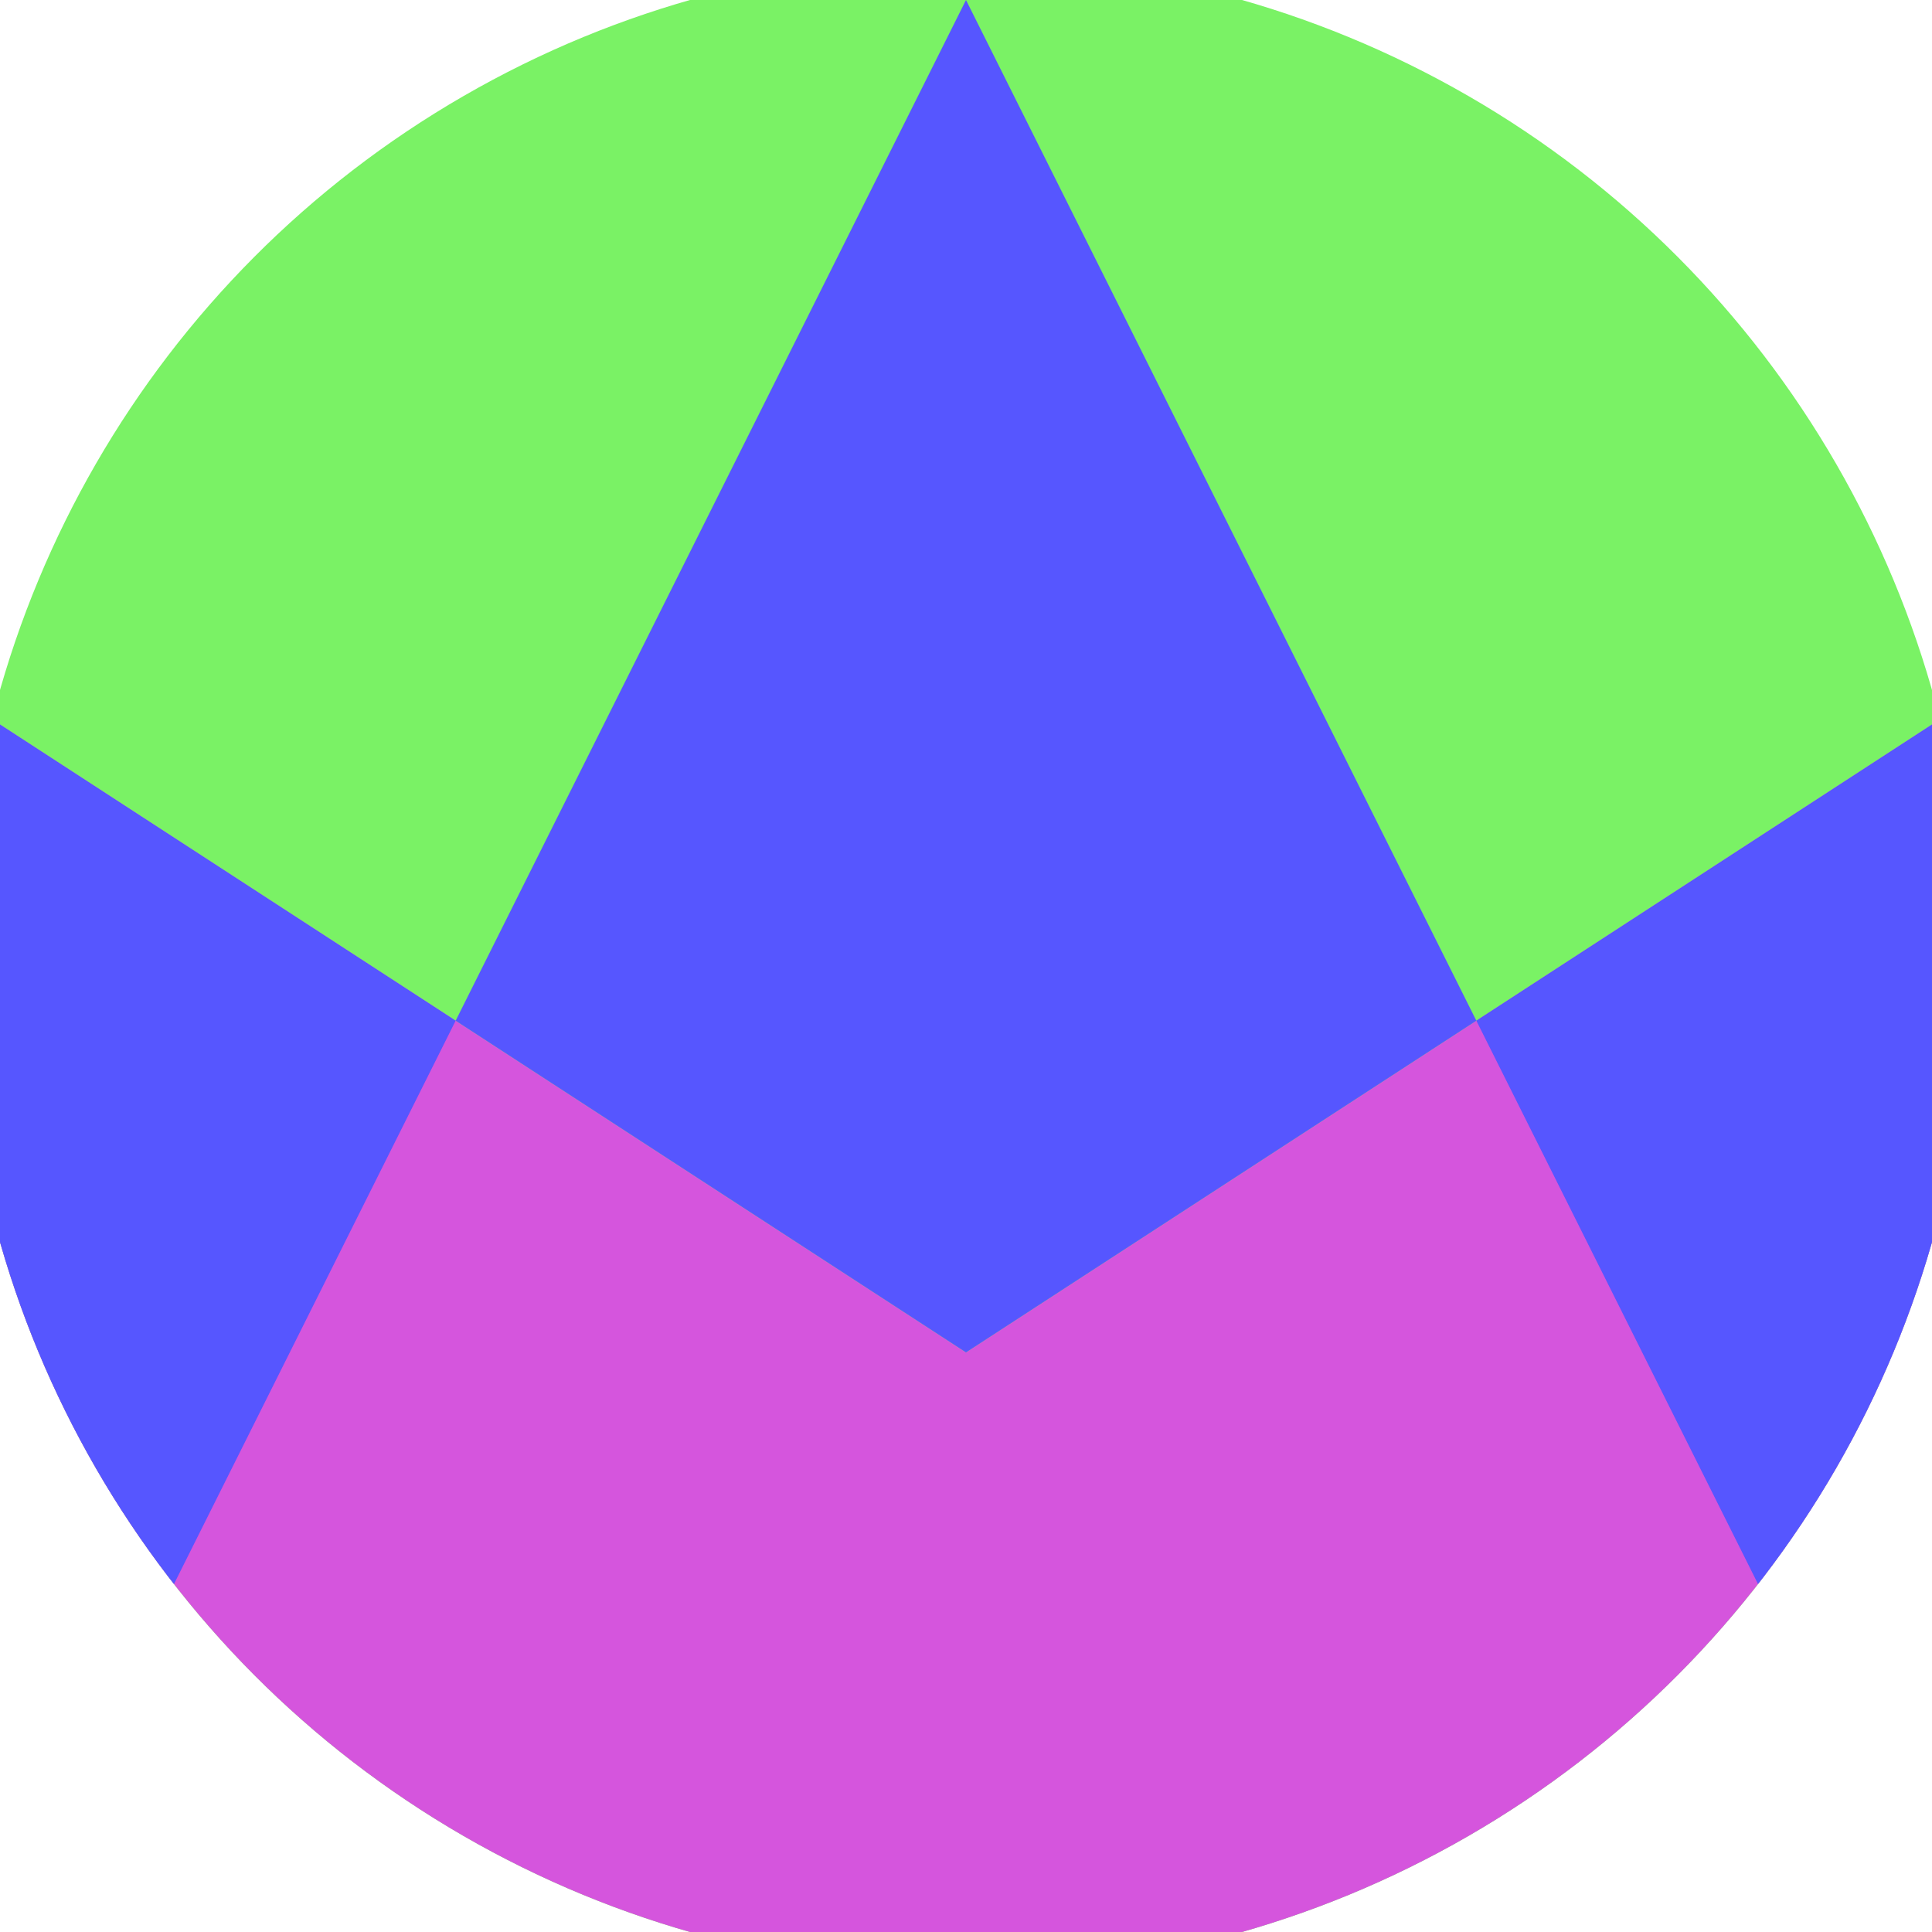 <svg xmlns="http://www.w3.org/2000/svg" width="128" height="128" viewBox="0 0 100 100" shape-rendering="geometricPrecision">
                            <defs>
                                <clipPath id="clip">
                                    <circle cx="50" cy="50" r="52" />
                                    <!--<rect x="0" y="0" width="100" height="100"/>-->
                                </clipPath>
                            </defs>
                            <g transform="rotate(0 50 50)">
                            <rect x="0" y="0" width="100" height="100" fill="#7af265" clip-path="url(#clip)"/><path d="M 0 37.5 L 50 70 L 100 37.5 V 100 H 0 Z" fill="#d555dd" clip-path="url(#clip)"/><path d="M 50 0 L 100 100 H 100 V 37.5 L 50 70 L 0 37.5 V 100 H 0 Z" fill="#5656ff" clip-path="url(#clip)"/></g></svg>